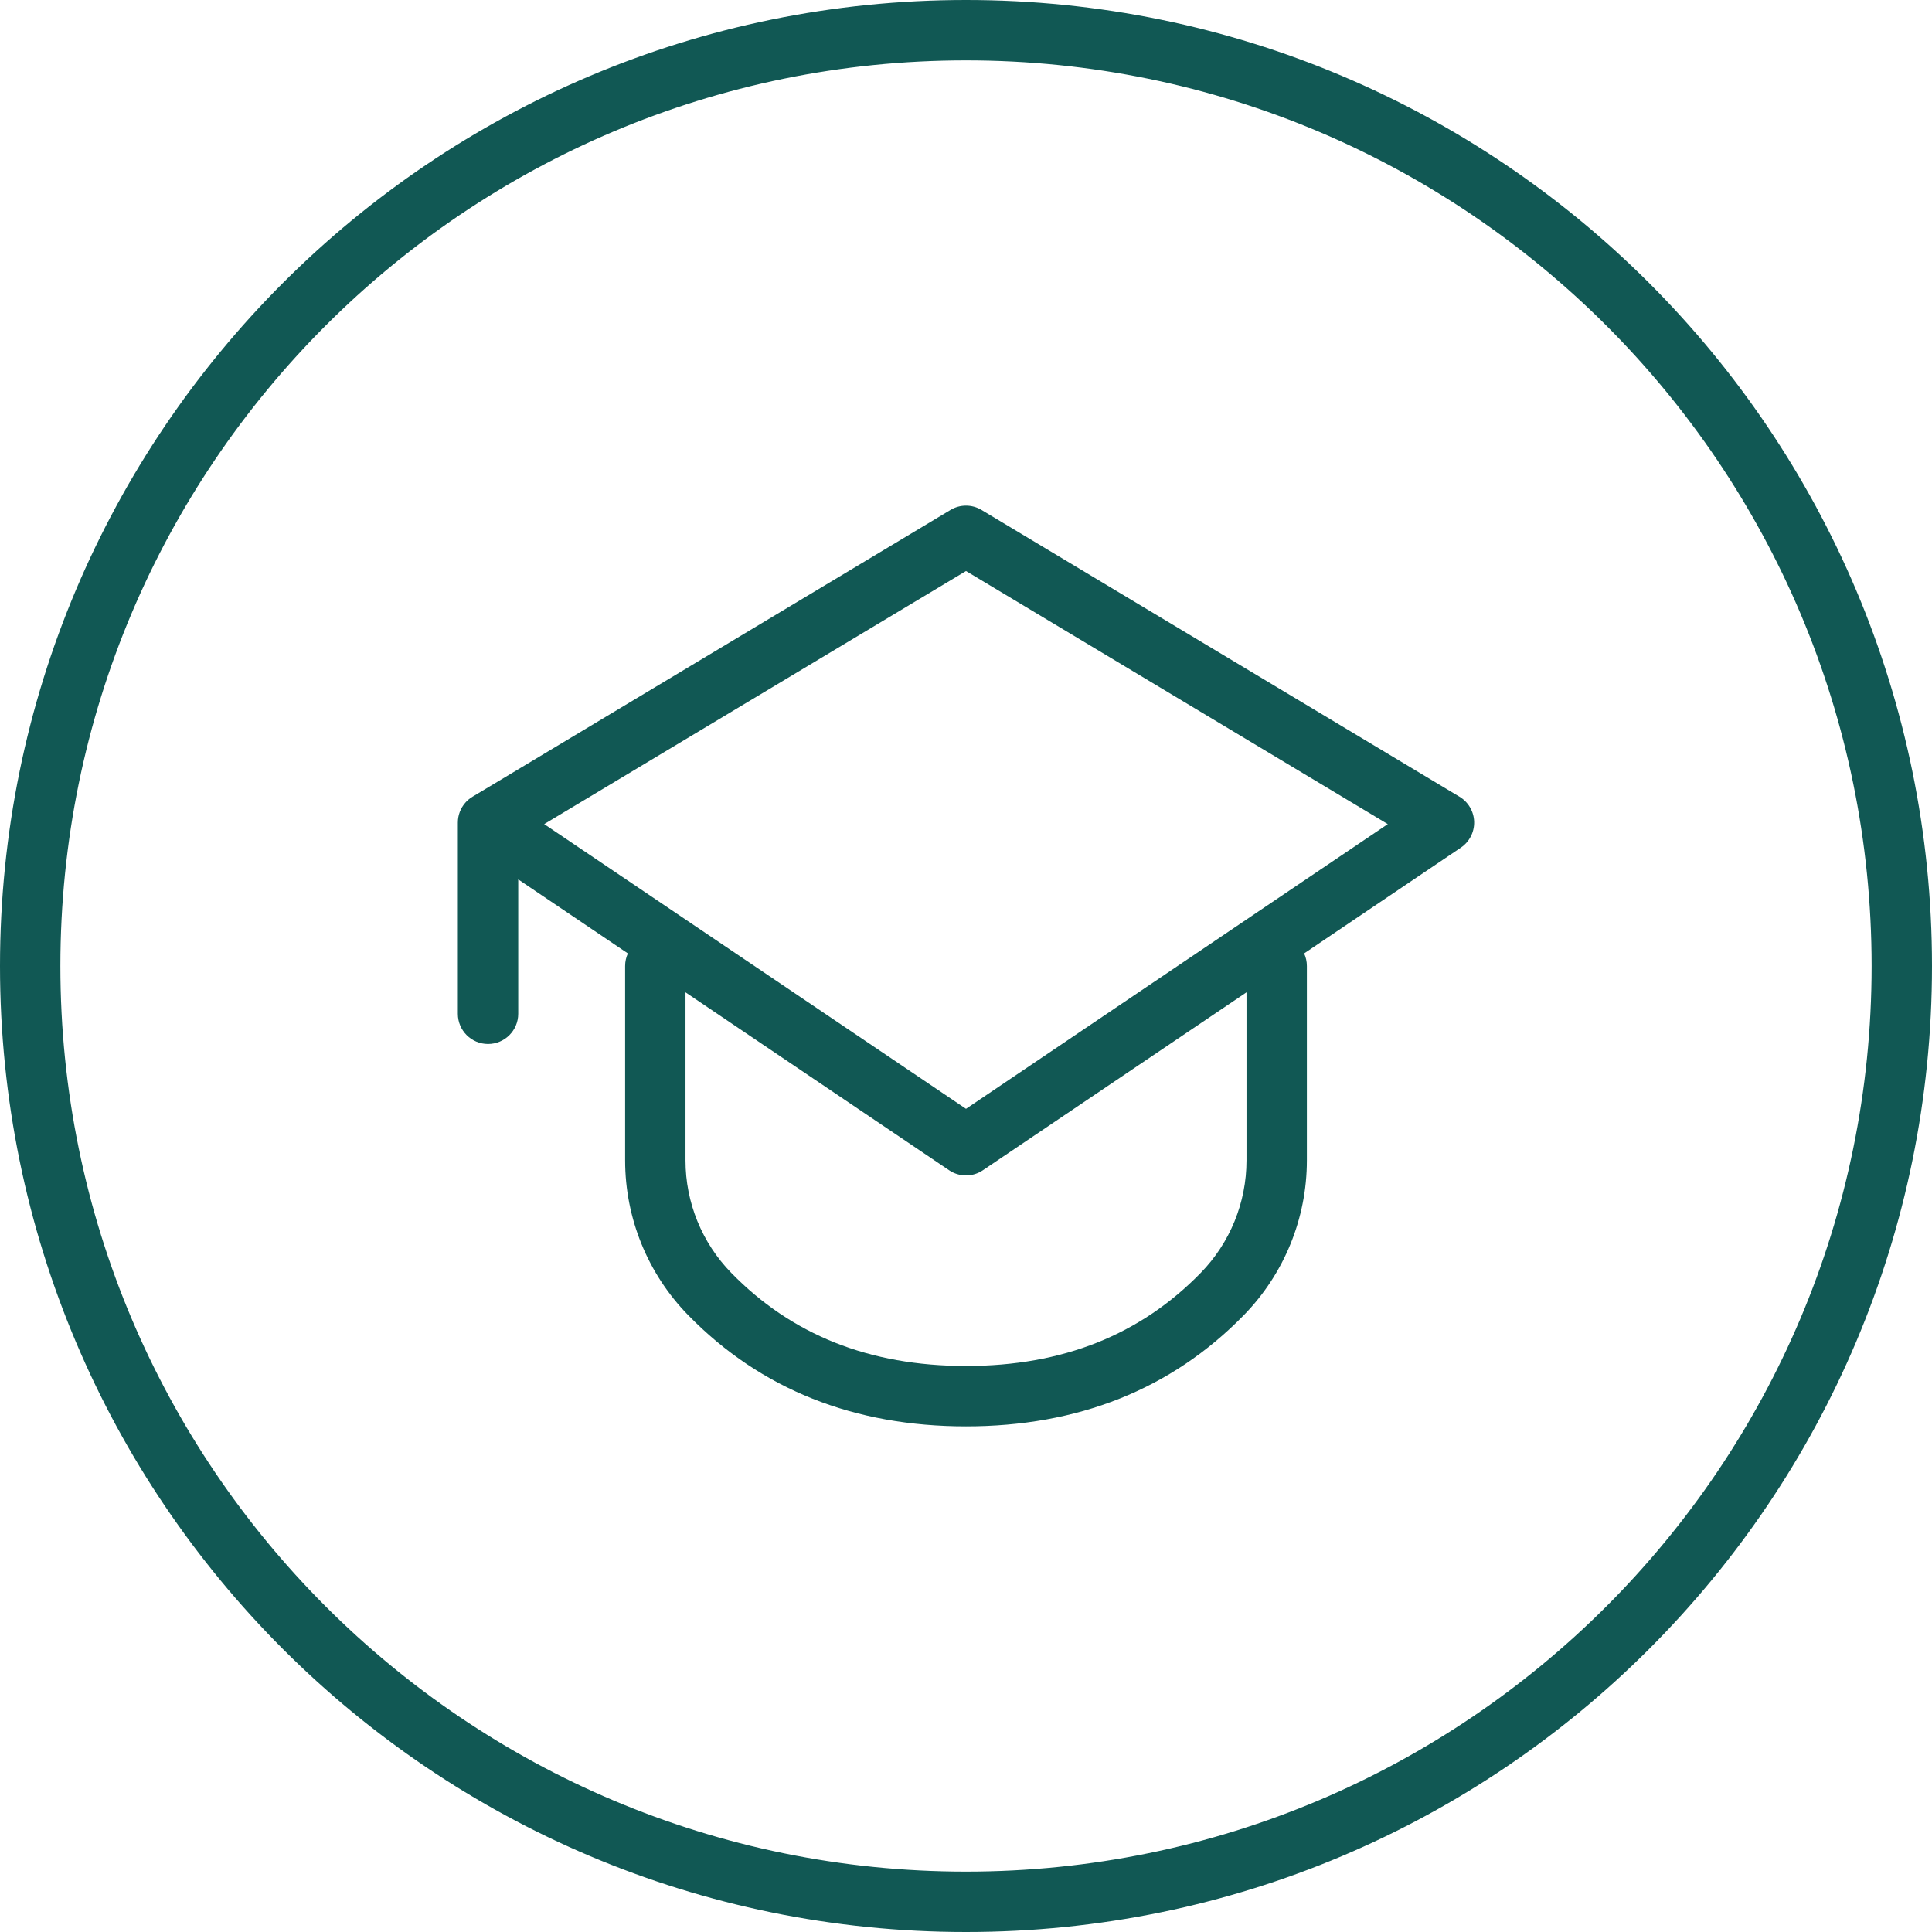 <?xml version="1.0" encoding="UTF-8"?> <svg xmlns="http://www.w3.org/2000/svg" width="256" height="256" viewBox="0 0 256 256" fill="none"> <path fill-rule="evenodd" clip-rule="evenodd" d="M62.672 105.532L125.942 67.57C127.209 66.81 128.791 66.81 130.058 67.57L193.391 105.57C194.564 106.273 195.295 107.527 195.332 108.893C195.368 110.26 194.704 111.551 193.571 112.315L172.804 126.333C173.037 126.841 173.167 127.405 173.167 128V153.765C173.167 161.426 170.17 168.783 164.817 174.263C155.175 184.133 142.787 189 128 189C113.213 189 100.825 184.133 91.183 174.263C85.83 168.783 82.833 161.426 82.833 153.765V128C82.833 127.405 82.963 126.841 83.196 126.333L68.667 116.526V134.333C68.667 136.542 66.876 138.333 64.667 138.333C62.458 138.333 60.667 136.542 60.667 134.333V109.002C60.667 107.998 61.036 107.079 61.647 106.377C61.691 106.326 61.737 106.276 61.784 106.227C61.852 106.156 61.924 106.087 61.997 106.021C62.04 105.983 62.083 105.946 62.127 105.91C62.297 105.77 62.479 105.643 62.672 105.532ZM130.238 155.065L165.167 131.488V153.765C165.167 159.337 162.987 164.687 159.094 168.673C151.111 176.846 140.862 181 128 181C115.138 181 104.889 176.845 96.906 168.673C93.013 164.687 90.833 159.337 90.833 153.765V131.488L125.762 155.065C127.114 155.978 128.886 155.978 130.238 155.065ZM128 146.924L183.89 109.199L128 75.665L72.11 109.199L128 146.924Z" fill="#115854"></path> <path fill-rule="evenodd" clip-rule="evenodd" d="M256 128C256 198.692 198.692 256 128 256C57.308 256 0 198.692 0 128C0 57.308 57.308 0 128 0C198.692 0 256 57.308 256 128ZM248 128C248 194.274 194.274 248 128 248C61.726 248 8 194.274 8 128C8 61.726 61.726 8 128 8C194.274 8 248 61.726 248 128Z" fill="#115854"></path> </svg> 